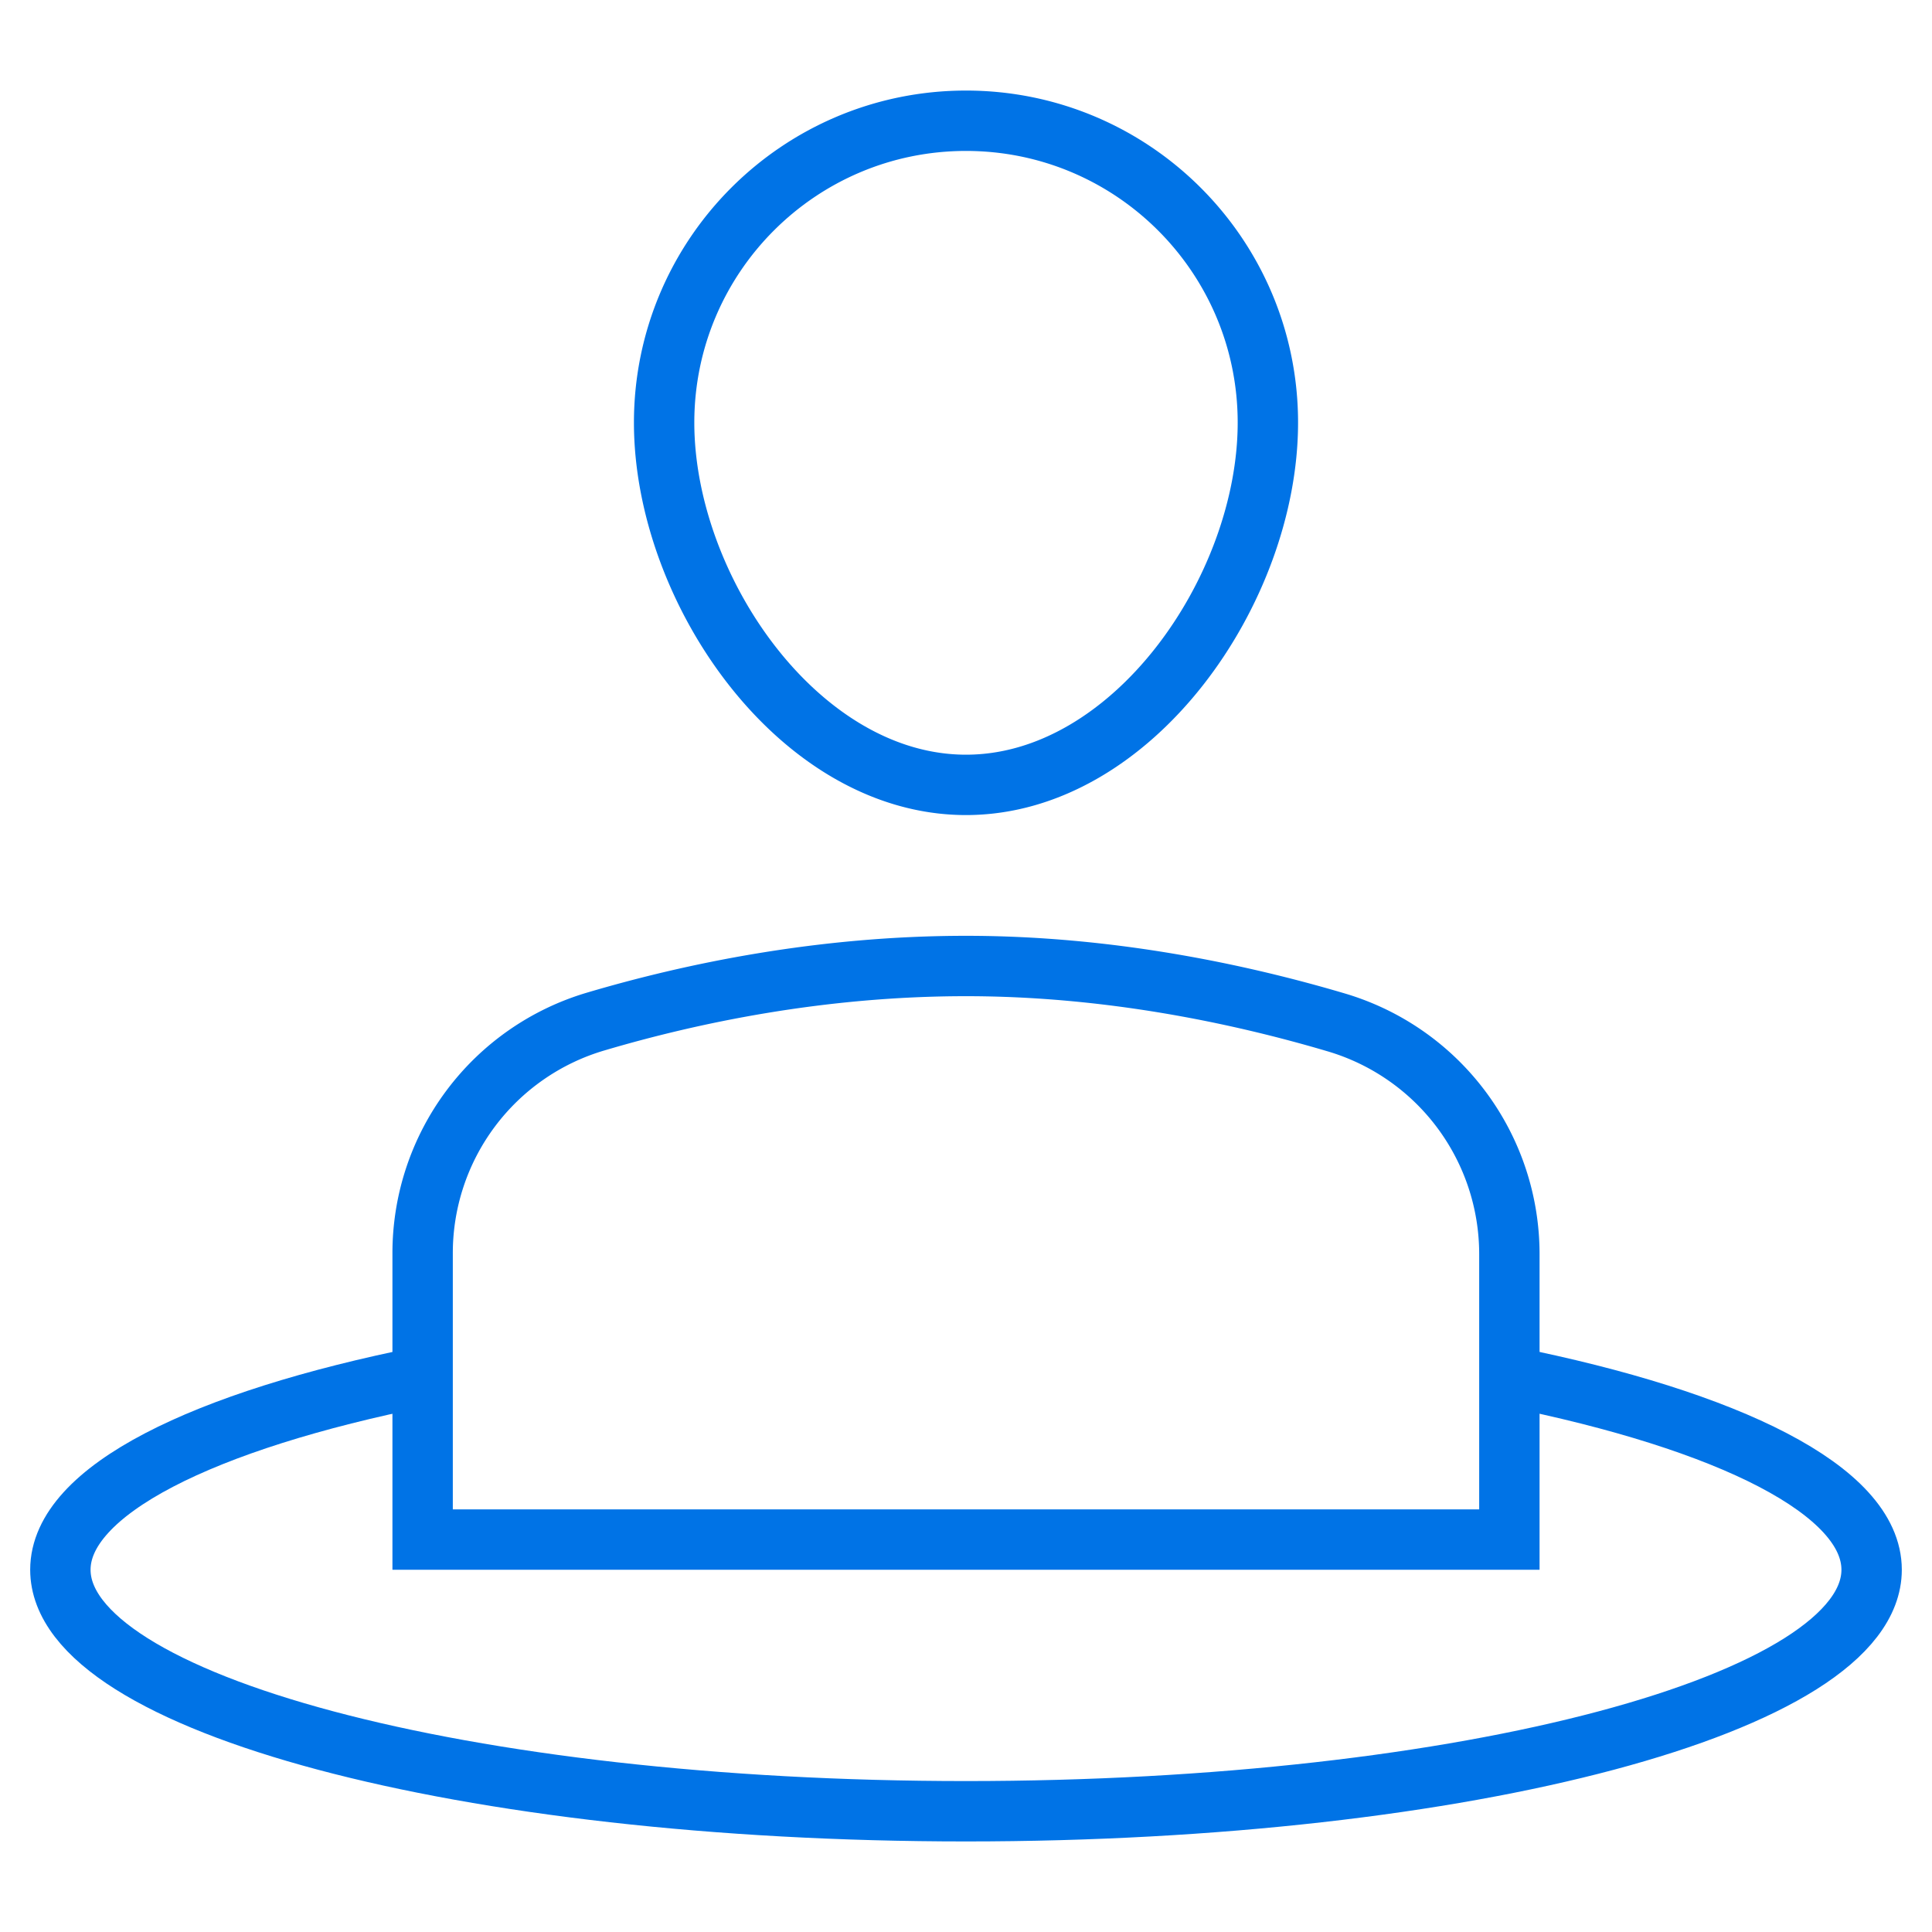 <svg width="64" height="64" xmlns="http://www.w3.org/2000/svg"><g fill="none" fill-rule="evenodd"><rect width="64" height="64" rx="1"/><path d="M50 45.599c7.287 1.46 12 3.783 12 6.401 0 4.418-13.431 8-30 8-16.569 0-30-3.582-30-8 0-2.617 4.713-4.941 12-6.401" stroke="#0073E6" stroke-width="2"/><path d="M50 51H14v-9.483a7.998 7.998 0 015.733-7.677C22.92 32.896 27.208 32 32 32c4.713 0 9.027.911 12.25 1.864A8.006 8.006 0 0150 41.546V51zM22 14c0-5.523 4.477-10 10-10s10 4.477 10 10-4.477 12-10 12-10-6.477-10-12z" stroke="#0073E6" stroke-width="2" stroke-linecap="square"/></g></svg>